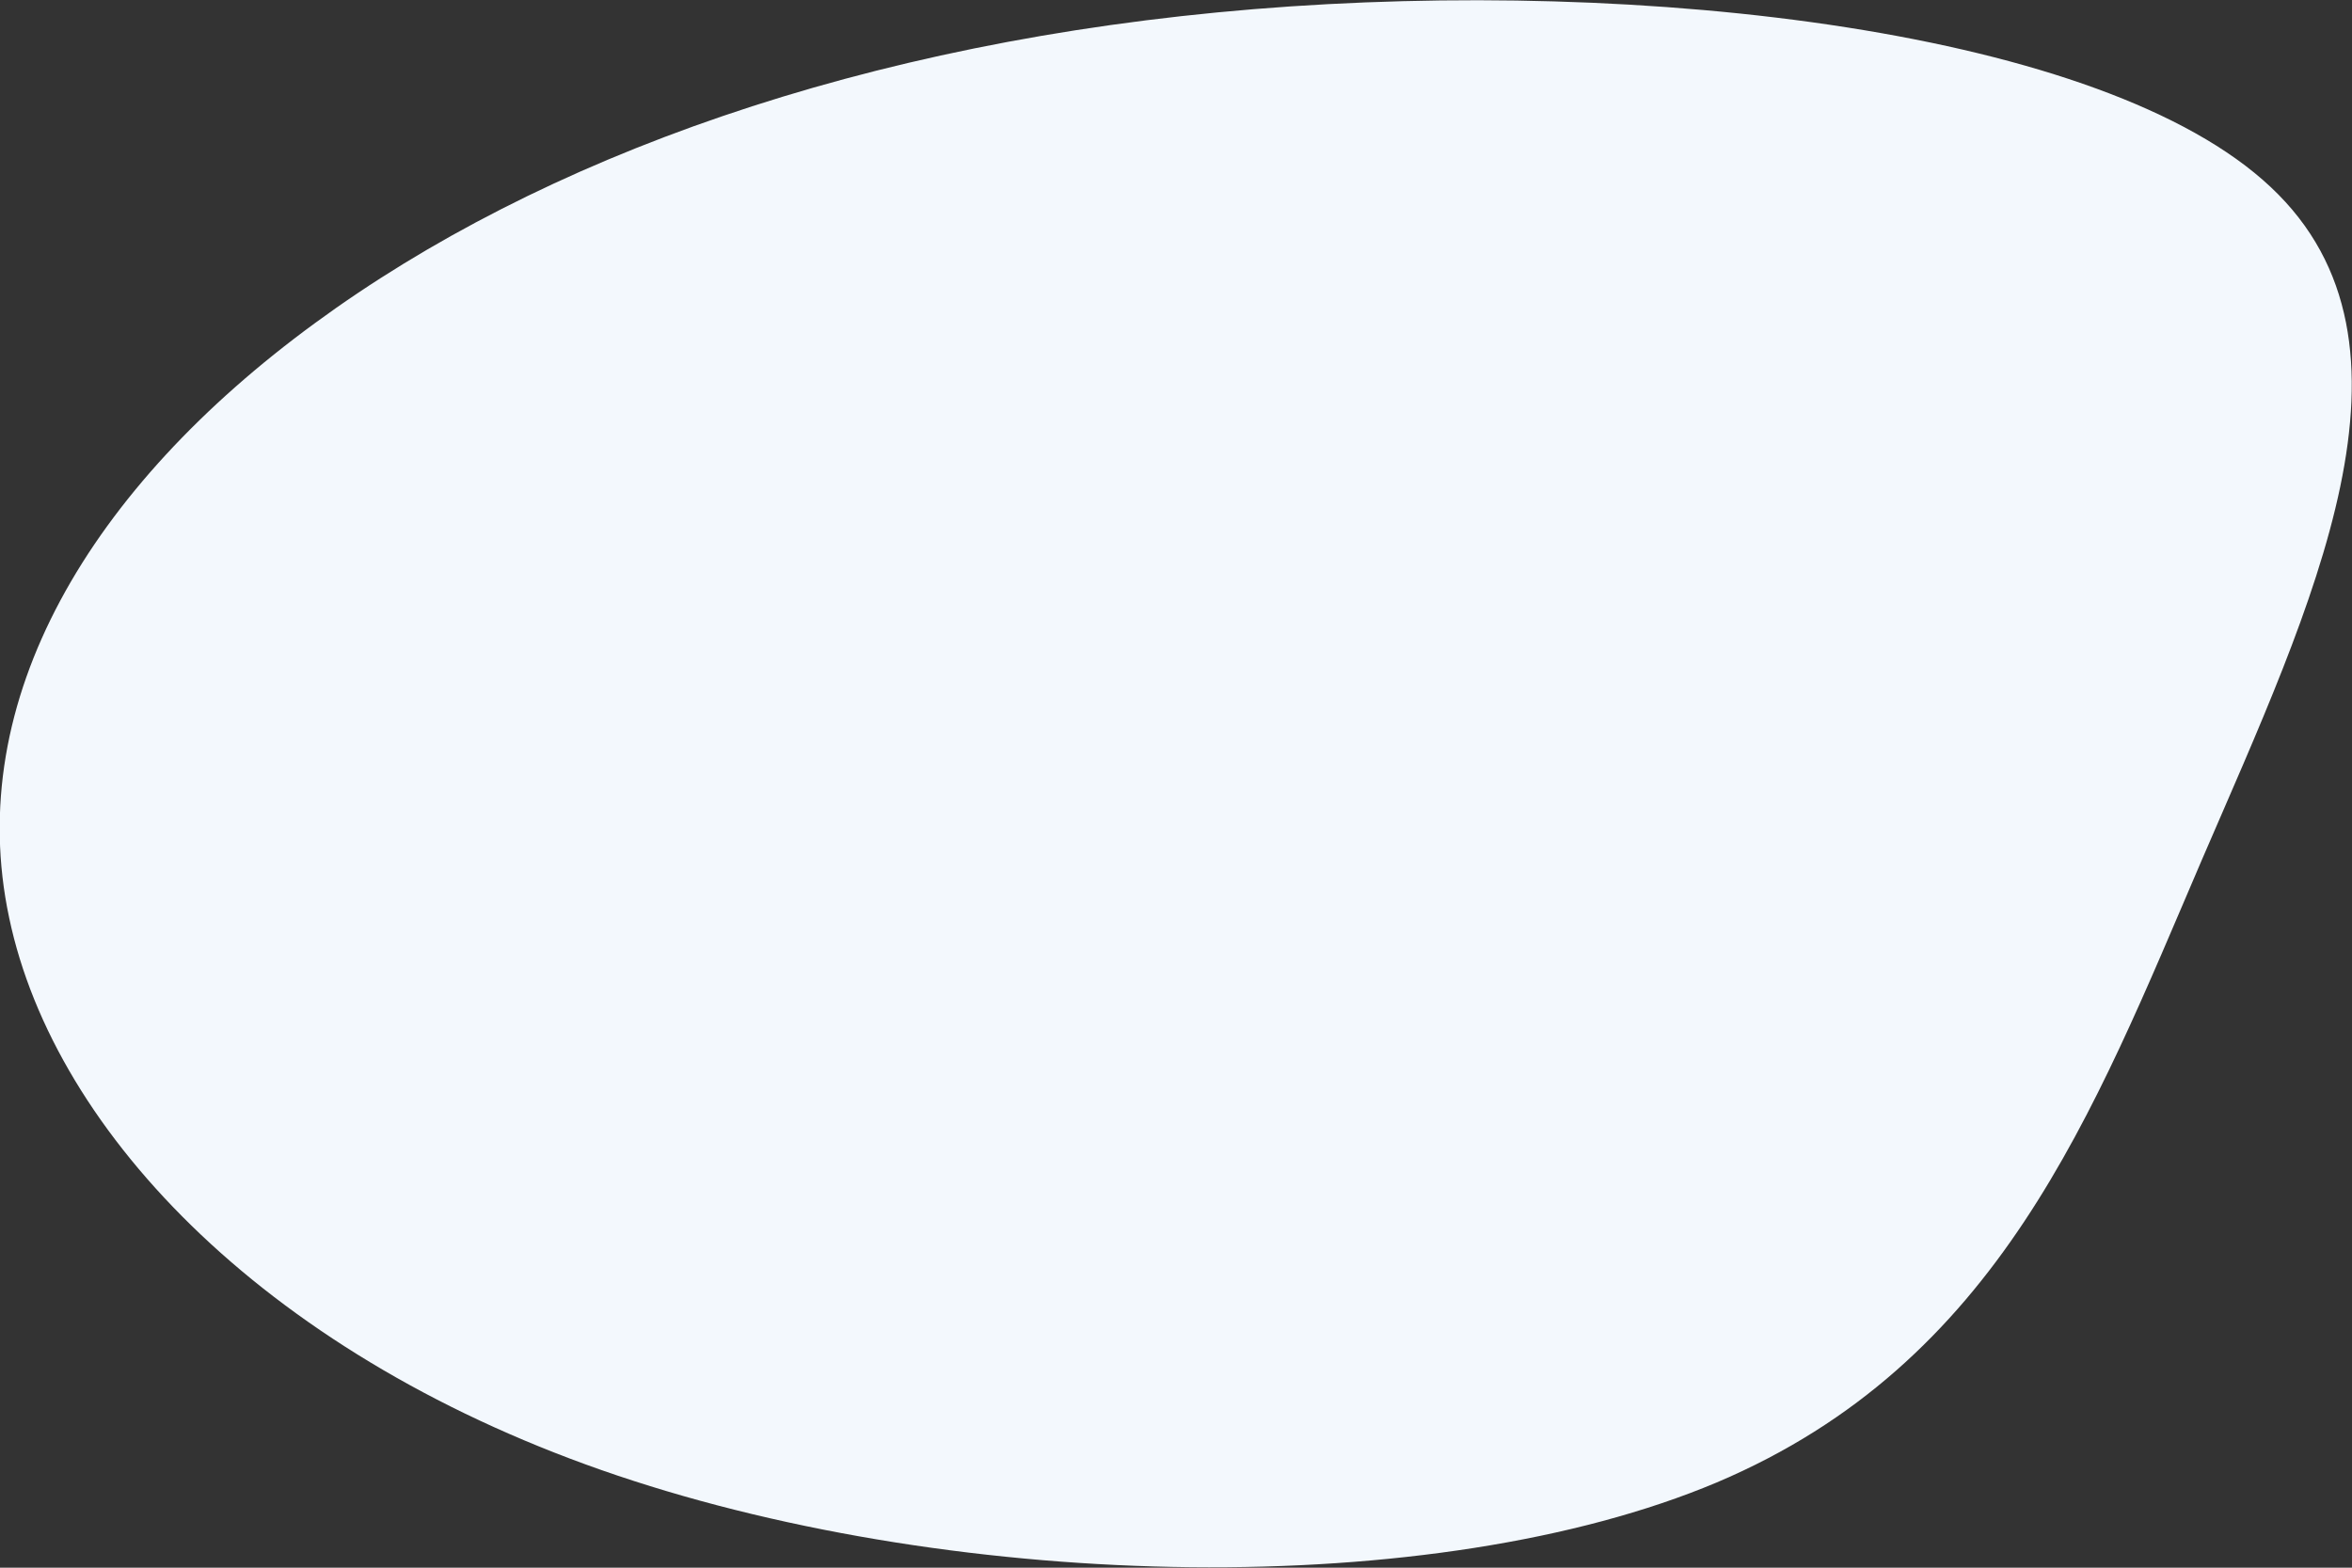 <?xml version="1.0" encoding="UTF-8"?> <!-- Generator: Adobe Illustrator 21.0.0, SVG Export Plug-In . SVG Version: 6.00 Build 0) --> <svg xmlns="http://www.w3.org/2000/svg" xmlns:xlink="http://www.w3.org/1999/xlink" id="Слой_1" x="0px" y="0px" viewBox="0 0 411 274" style="enable-background:new 0 0 411 274;" xml:space="preserve"><rect x="0" y="0" width="411" height="274" fill="#333333" stroke="none"/> <style type="text/css"> .st0{fill:#F3F8FD;} </style> <path class="st0" d="M396.8,32.7c29.2,27.4,7.2,73-12,117.5c-19.1,44.5-35.5,88-84.8,108.9c-49.4,20.8-131.8,19.1-192.1-1.2 C47.6,237.6,9.6,198.5,1.6,160.4c-8.1-38.1,14.2-75.2,53.4-103.9C94.4,27.6,150.8,7.2,219.1,1.6S367.7,5.3,396.8,32.7z"></path> </svg> 